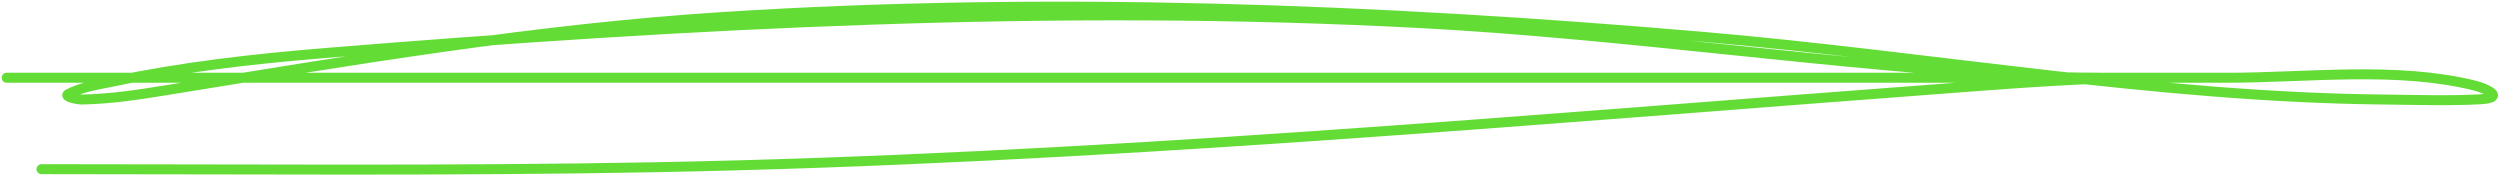 <?xml version="1.0" encoding="UTF-8"?> <svg xmlns="http://www.w3.org/2000/svg" width="752" height="53" viewBox="0 0 752 53" fill="none"> <path d="M2 23.386C147.102 23.386 292.204 23.386 437.306 23.386C514.876 23.386 592.446 23.386 670.017 23.386C693.812 23.386 720.86 19.915 744.289 25.714C748.368 26.724 753.614 29.455 746.108 29.86C736.404 30.385 726.503 30.032 716.792 29.933C648.574 29.237 580.246 16.93 512.378 11.092C414.335 2.66 315.552 -1.167 217.252 5.127C160.983 8.73 105.776 18.107 50.23 27.096C41.743 28.47 33.301 29.781 24.696 29.933C23.192 29.96 19.155 29.049 20.477 28.333C24.429 26.192 29.587 25.446 33.862 24.55C54.937 20.135 76.205 17.723 97.66 15.966C207.09 7.008 317.513 1.127 427.267 6.946C489.566 10.249 551.355 19.795 613.639 23.023C624.779 23.6 658.257 23.386 647.102 23.386C627.883 23.386 608.64 24.868 589.488 26.296C458.715 36.049 328.319 47.864 197.102 50.302C135.578 51.445 74.008 50.884 12.475 50.884" stroke="#63DD36" stroke-width="3" stroke-linecap="round"></path> </svg> 